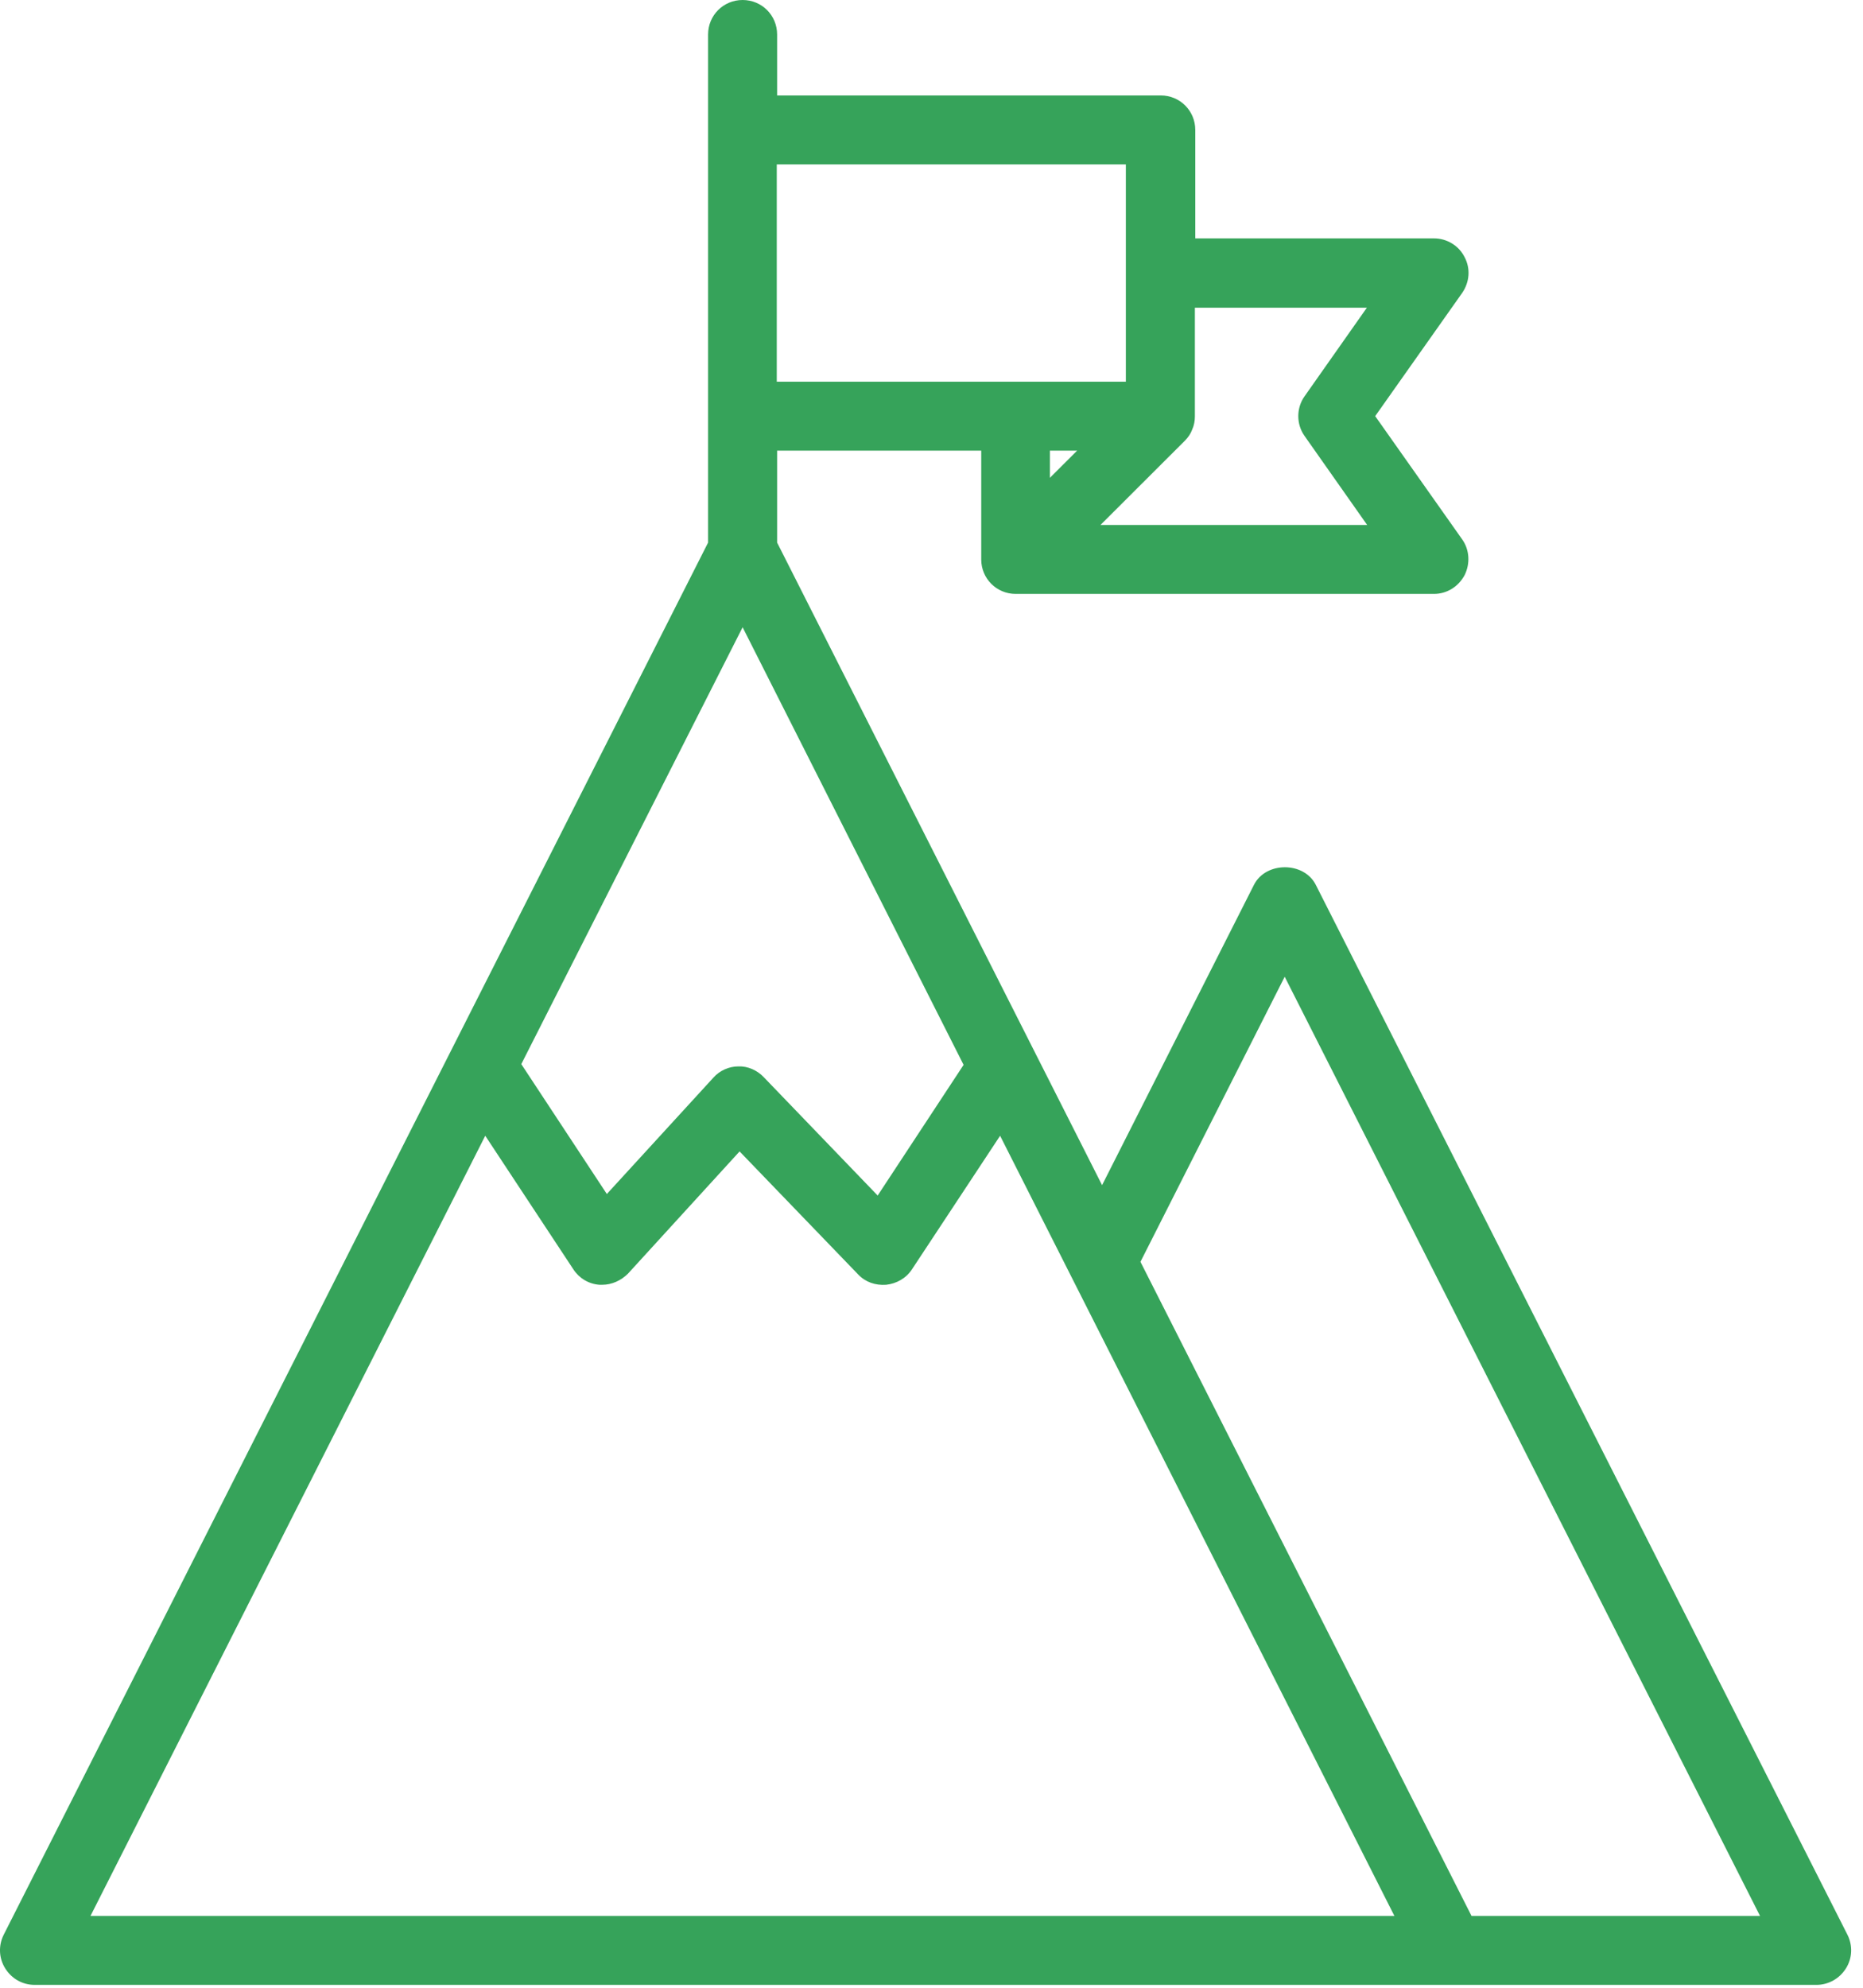 <svg width="75" height="80" viewBox="0 0 75 80" fill="none" xmlns="http://www.w3.org/2000/svg">
<path d="M52.969 35.609C52.491 34.669 50.961 34.669 50.483 35.609L44.367 47.699L31.285 21.837V18.136H39.502V22.515C39.502 23.286 40.119 23.903 40.891 23.903H57.725C58.249 23.903 58.714 23.61 58.961 23.148C59.192 22.685 59.161 22.13 58.868 21.714L55.362 16.748L58.868 11.783C59.161 11.351 59.207 10.811 58.961 10.349C58.729 9.886 58.251 9.594 57.725 9.594H48.119V5.229C48.119 4.458 47.502 3.841 46.729 3.841H31.285V1.388C31.285 0.616 30.668 0 29.896 0C29.123 0 28.506 0.616 28.506 1.388V21.837L0.15 77.865C-0.067 78.296 -0.051 78.805 0.211 79.223C0.474 79.639 0.906 79.885 1.401 79.885H58.405H58.42H73.123C73.601 79.885 74.049 79.639 74.312 79.223C74.575 78.806 74.59 78.297 74.373 77.865L52.969 35.609ZM29.896 25.245L38.792 42.857L35.333 48.116L30.746 43.351C30.483 43.073 30.097 42.903 29.727 42.919C29.341 42.919 28.97 43.09 28.723 43.367L24.43 48.055L20.986 42.827L29.896 25.245ZM43.363 18.136L42.266 19.231V18.136H43.363ZM55.038 12.368L52.521 15.946C52.181 16.423 52.181 17.072 52.521 17.55L55.038 21.127H44.304L47.702 17.735C47.826 17.611 47.934 17.457 47.995 17.287C48.073 17.117 48.103 16.932 48.103 16.763V12.384H55.038L55.038 12.368ZM45.324 6.616V15.361H40.893H40.877H40.862H31.271V6.616H45.324ZM3.643 77.109L19.535 45.71L23.086 51.092C23.318 51.447 23.704 51.678 24.137 51.708H24.244C24.63 51.708 25.001 51.538 25.28 51.261L29.774 46.341L34.547 51.292C34.84 51.601 35.241 51.739 35.675 51.708C36.091 51.662 36.477 51.446 36.71 51.092L40.262 45.71L56.136 77.11L3.643 77.109ZM59.24 77.109L45.912 50.784L51.719 39.31L70.855 77.11L59.24 77.109Z" fill="#36A35A"/>
</svg>
